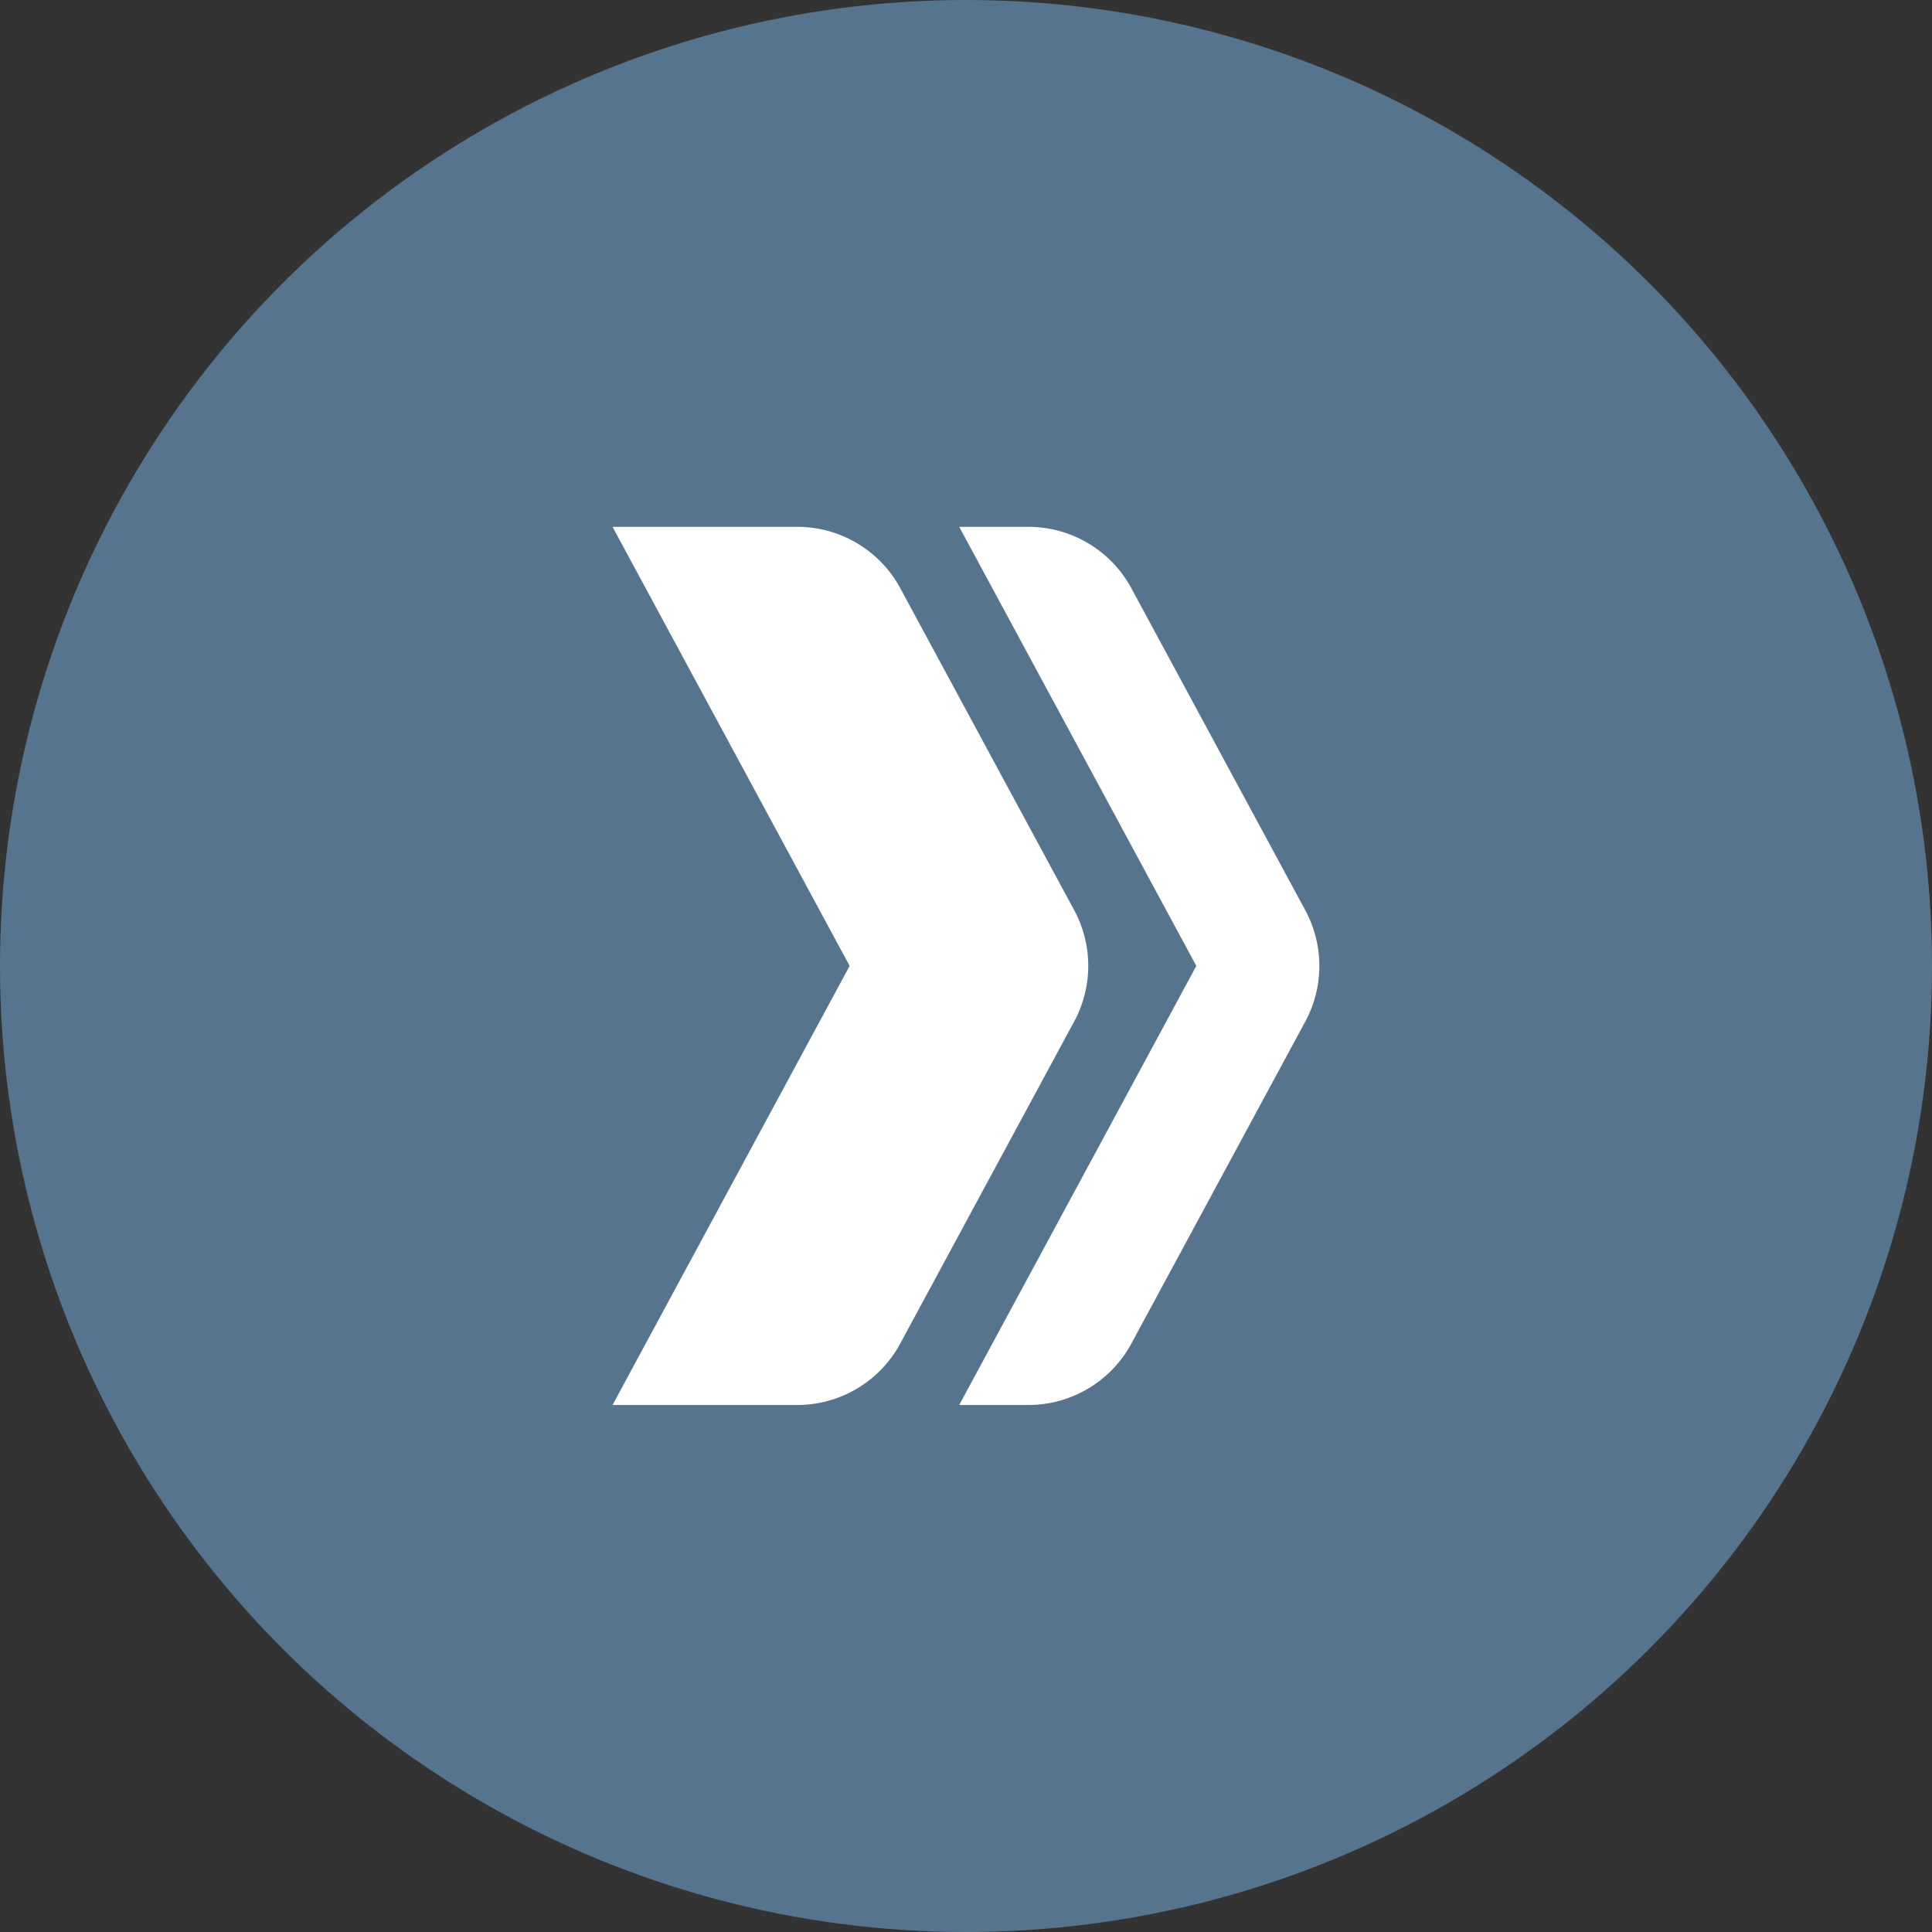 <svg xmlns="http://www.w3.org/2000/svg" width="66" height="66" viewBox="0 0 66 66">
  <rect x="0" y="0" width="66" height="66" fill="#333333" stroke="none"/>
  <g id="Group_100" data-name="Group 100" transform="translate(-530 -609)">
    <circle id="Ellipse_1" data-name="Ellipse 1" cx="33" cy="33" r="33" transform="translate(530 609)" fill="#56748d"/>
    <g id="Group_86" data-name="Group 86" transform="translate(-673.875 209.537)">
      <path id="Path_77" data-name="Path 77" d="M1240.573,429.56l-5.941-11a4,4,0,0,0-3.522-2.1H1224.8l8.1,15-8.1,15h6.307a4,4,0,0,0,3.522-2.1l5.941-11A4,4,0,0,0,1240.573,429.56Z" transform="translate(0 1)" fill="#fff"/>
      <path id="Path_78" data-name="Path 78" d="M1266.629,429.56l-5.941-11a4,4,0,0,0-3.522-2.1h-2.36l8.1,15-8.1,15h2.36a4,4,0,0,0,3.522-2.1l5.941-11A4,4,0,0,0,1266.629,429.56Z" transform="translate(-18.163 1)" fill="#fff"/>
    </g>
  </g>
</svg>

